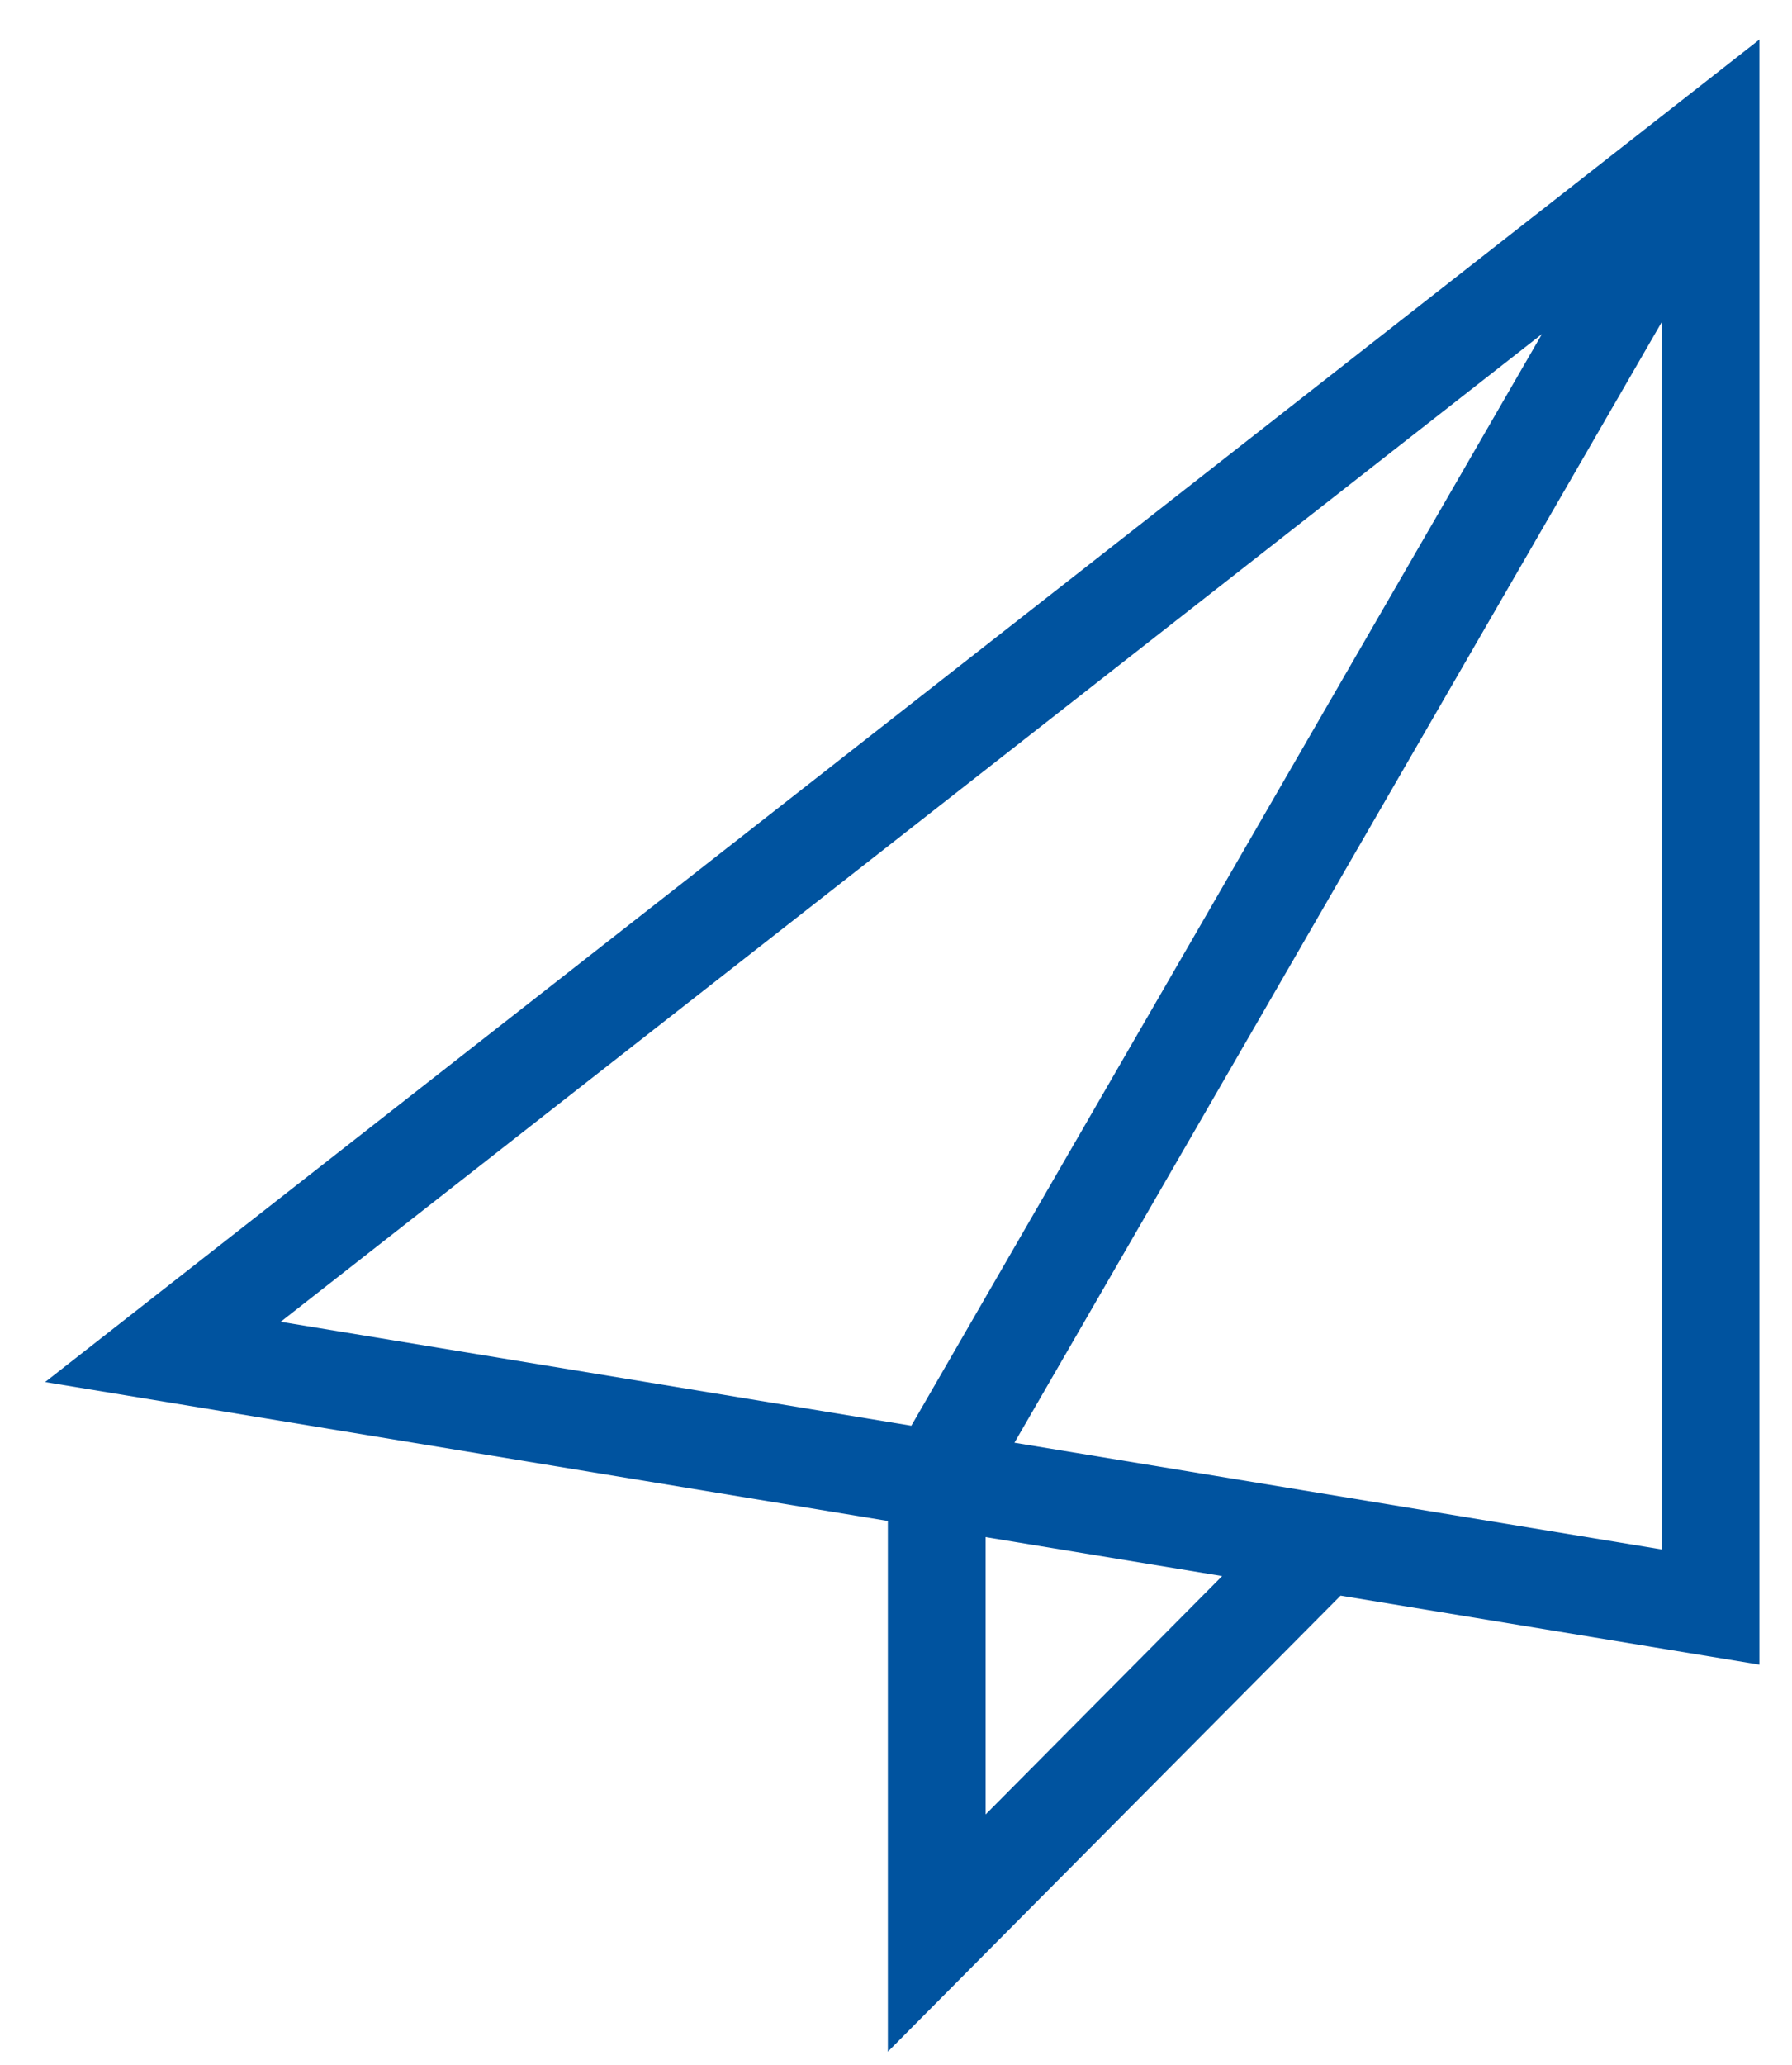 <svg width="33" height="38" viewBox="0 0 33 38" fill="none" xmlns="http://www.w3.org/2000/svg">
<path fill-rule="evenodd" clip-rule="evenodd" d="M32.4 0.728V30.635L24.687 29.365L16.35 37.758V27.991L0.831 25.434L32.4 0.728ZM18.15 28.288V33.392L22.506 29.005L18.15 28.288ZM5.169 24.325L16.782 26.238L28.395 6.148L5.169 24.325ZM30.6 5.93L18.681 26.551L30.6 28.515V5.93Z" fill="#00539F"/>
</svg>
